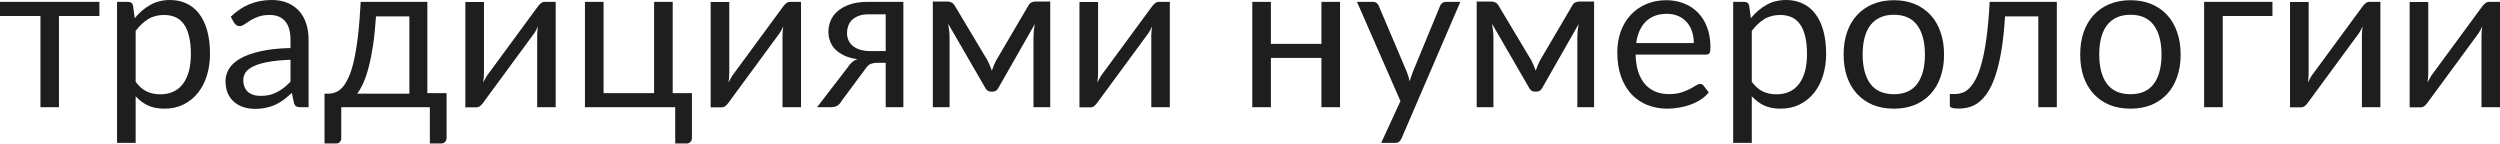 <?xml version="1.0" encoding="UTF-8"?> <svg xmlns="http://www.w3.org/2000/svg" width="866" height="50" viewBox="0 0 866 50" fill="none"> <path d="M34.433 5.547H20.422V37.135H14.011V5.547H0V0.648H34.433V5.547Z" fill="#1E1E1E"></path> <path d="M46.993 28.346C48.17 29.931 49.455 31.047 50.847 31.696C52.24 32.344 53.801 32.668 55.53 32.668C58.939 32.668 61.557 31.456 63.382 29.03C65.207 26.605 66.119 23.148 66.119 18.657C66.119 16.28 65.903 14.239 65.471 12.534C65.062 10.829 64.462 9.437 63.67 8.356C62.877 7.252 61.905 6.447 60.752 5.943C59.6 5.439 58.291 5.187 56.826 5.187C54.737 5.187 52.9 5.667 51.316 6.627C49.755 7.588 48.314 8.944 46.993 10.697V28.346ZM46.669 6.303C48.206 4.406 49.983 2.881 52 1.729C54.017 0.576 56.322 0 58.915 0C61.028 0 62.937 0.408 64.642 1.225C66.347 2.017 67.8 3.206 69 4.79C70.201 6.351 71.126 8.296 71.774 10.625C72.422 12.954 72.746 15.632 72.746 18.657C72.746 21.347 72.386 23.856 71.666 26.185C70.945 28.49 69.901 30.495 68.532 32.2C67.188 33.881 65.531 35.214 63.562 36.198C61.617 37.159 59.42 37.639 56.97 37.639C54.737 37.639 52.816 37.267 51.208 36.522C49.623 35.754 48.218 34.697 46.993 33.353V49.489H40.546V0.648H44.4C45.313 0.648 45.877 1.093 46.093 1.981L46.669 6.303Z" fill="#1E1E1E"></path> <path d="M100.629 20.71C97.676 20.806 95.155 21.047 93.066 21.431C91.001 21.791 89.308 22.271 87.987 22.871C86.69 23.472 85.742 24.18 85.142 24.997C84.565 25.813 84.277 26.725 84.277 27.734C84.277 28.694 84.433 29.523 84.745 30.219C85.058 30.916 85.478 31.492 86.006 31.948C86.558 32.38 87.195 32.704 87.915 32.92C88.659 33.113 89.452 33.209 90.292 33.209C91.421 33.209 92.453 33.101 93.39 32.884C94.326 32.644 95.203 32.308 96.019 31.876C96.859 31.444 97.652 30.927 98.396 30.327C99.165 29.727 99.909 29.043 100.629 28.274V20.71ZM79.919 5.799C81.936 3.854 84.109 2.401 86.438 1.441C88.767 0.48 91.349 0 94.182 0C96.223 0 98.036 0.336 99.621 1.008C101.206 1.681 102.538 2.617 103.619 3.818C104.699 5.018 105.516 6.471 106.068 8.176C106.62 9.881 106.896 11.754 106.896 13.795V37.135H104.051C103.427 37.135 102.947 37.038 102.61 36.846C102.274 36.63 102.01 36.222 101.818 35.622L101.098 32.164C100.137 33.053 99.201 33.845 98.288 34.541C97.376 35.214 96.415 35.79 95.407 36.27C94.398 36.726 93.318 37.075 92.165 37.315C91.037 37.579 89.776 37.711 88.383 37.711C86.966 37.711 85.634 37.519 84.385 37.135C83.137 36.726 82.044 36.126 81.108 35.334C80.195 34.541 79.463 33.545 78.91 32.344C78.382 31.12 78.118 29.679 78.118 28.022C78.118 26.581 78.514 25.201 79.307 23.88C80.099 22.535 81.384 21.347 83.161 20.314C84.938 19.282 87.255 18.441 90.112 17.793C92.969 17.121 96.475 16.736 100.629 16.64V13.795C100.629 10.961 100.017 8.824 98.792 7.384C97.568 5.919 95.779 5.187 93.426 5.187C91.841 5.187 90.508 5.391 89.428 5.799C88.371 6.183 87.447 6.627 86.654 7.132C85.886 7.612 85.214 8.056 84.637 8.464C84.085 8.848 83.533 9.041 82.981 9.041C82.548 9.041 82.176 8.932 81.864 8.716C81.552 8.476 81.288 8.188 81.072 7.852L79.919 5.799Z" fill="#1E1E1E"></path> <path d="M141.803 32.452V5.691H130.241C130.001 9.437 129.665 12.75 129.233 15.632C128.801 18.513 128.296 21.047 127.72 23.232C127.168 25.393 126.543 27.23 125.847 28.742C125.175 30.255 124.466 31.492 123.722 32.452H141.803ZM154.697 32.272V47.724C154.697 48.348 154.517 48.828 154.157 49.165C153.821 49.525 153.377 49.705 152.825 49.705H148.899V37.135H118.211V47.868C118.211 48.324 118.067 48.744 117.779 49.129C117.515 49.513 117.071 49.705 116.446 49.705H112.412V32.452H113.601C114.441 32.452 115.27 32.308 116.086 32.02C116.927 31.732 117.731 31.192 118.499 30.399C119.268 29.583 119.988 28.442 120.66 26.977C121.357 25.513 121.981 23.604 122.533 21.251C123.086 18.898 123.566 16.04 123.974 12.678C124.382 9.293 124.706 5.283 124.947 0.648H148.034V32.272H154.697Z" fill="#1E1E1E"></path> <path d="M192.492 0.648V37.135H186.081V12.354C186.081 11.874 186.105 11.358 186.153 10.805C186.201 10.253 186.261 9.701 186.333 9.149C186.117 9.629 185.901 10.073 185.685 10.481C185.469 10.889 185.241 11.262 185 11.598L167.388 35.55C167.124 35.934 166.787 36.306 166.379 36.666C165.995 37.002 165.563 37.171 165.082 37.171H161.193V0.684H167.64V25.465C167.64 25.921 167.616 26.425 167.568 26.977C167.52 27.506 167.46 28.046 167.388 28.598C167.604 28.142 167.82 27.722 168.036 27.338C168.252 26.93 168.468 26.557 168.684 26.221L186.297 2.269C186.561 1.885 186.897 1.525 187.306 1.189C187.714 0.828 188.158 0.648 188.638 0.648H192.492Z" fill="#1E1E1E"></path> <path d="M239.69 32.272V47.724C239.69 48.348 239.51 48.828 239.15 49.165C238.813 49.525 238.369 49.705 237.817 49.705H233.891V37.135H202.627V0.648H209.075V32.272H226.579V0.648H233.026V32.272H239.69Z" fill="#1E1E1E"></path> <path d="M277.472 0.648V37.135H271.061V12.354C271.061 11.874 271.085 11.358 271.133 10.805C271.181 10.253 271.241 9.701 271.313 9.149C271.097 9.629 270.881 10.073 270.665 10.481C270.449 10.889 270.221 11.262 269.98 11.598L252.368 35.55C252.103 35.934 251.767 36.306 251.359 36.666C250.975 37.002 250.543 37.171 250.062 37.171H246.173V0.684H252.62V25.465C252.62 25.921 252.596 26.425 252.548 26.977C252.5 27.506 252.44 28.046 252.368 28.598C252.584 28.142 252.8 27.722 253.016 27.338C253.232 26.93 253.448 26.557 253.664 26.221L271.277 2.269C271.541 1.885 271.877 1.525 272.286 1.189C272.694 0.828 273.138 0.648 273.618 0.648H277.472Z" fill="#1E1E1E"></path> <path d="M306.805 17.685V4.97H300.682C299.313 4.97 298.161 5.175 297.224 5.583C296.288 5.967 295.531 6.471 294.955 7.096C294.403 7.696 294.007 8.38 293.766 9.149C293.526 9.893 293.406 10.637 293.406 11.382C293.406 13.351 294.127 14.899 295.567 16.028C297.008 17.133 298.977 17.685 301.474 17.685H306.805ZM312.928 0.648V37.135H306.805V21.755H303.996C303.323 21.755 302.759 21.815 302.303 21.935C301.871 22.031 301.486 22.175 301.15 22.367C300.838 22.559 300.562 22.811 300.322 23.124C300.082 23.412 299.829 23.748 299.565 24.132L291.569 34.901C291.161 35.67 290.657 36.234 290.057 36.594C289.48 36.955 288.628 37.135 287.499 37.135H283.033L293.622 23.376C294.487 21.935 295.627 20.974 297.044 20.494C295.195 20.254 293.634 19.822 292.362 19.198C291.089 18.573 290.045 17.841 289.228 17C288.436 16.136 287.859 15.188 287.499 14.155C287.139 13.123 286.959 12.078 286.959 11.021C286.959 9.773 287.199 8.524 287.679 7.276C288.184 6.027 288.976 4.922 290.057 3.962C291.137 2.977 292.53 2.185 294.235 1.585C295.963 0.96 298.053 0.648 300.502 0.648H312.928Z" fill="#1E1E1E"></path> <path d="M363.797 0.54V37.135H357.998V12.895C357.998 12.222 358.034 11.478 358.106 10.661C358.202 9.821 358.323 9.04 358.467 8.32L345.788 30.543C345.596 30.903 345.344 31.192 345.032 31.408C344.72 31.624 344.36 31.732 343.951 31.732H343.231C342.823 31.732 342.451 31.624 342.114 31.408C341.802 31.192 341.55 30.903 341.358 30.543L328.464 8.248C328.584 8.968 328.692 9.761 328.788 10.625C328.884 11.466 328.932 12.222 328.932 12.895V37.135H323.133V0.54H328.284C328.74 0.54 329.184 0.648 329.616 0.864C330.048 1.056 330.421 1.429 330.733 1.981L342.114 20.998C342.667 22.103 343.159 23.268 343.591 24.492C343.999 23.22 344.48 22.055 345.032 20.998L356.198 1.981C356.51 1.405 356.882 1.021 357.314 0.828C357.746 0.636 358.191 0.54 358.647 0.54H363.797Z" fill="#1E1E1E"></path> <path d="M405.224 0.648V37.135H398.812V12.354C398.812 11.874 398.837 11.358 398.885 10.805C398.933 10.253 398.993 9.701 399.065 9.149C398.848 9.629 398.632 10.073 398.416 10.481C398.2 10.889 397.972 11.262 397.732 11.598L380.119 35.55C379.855 35.934 379.519 36.306 379.111 36.666C378.726 37.002 378.294 37.171 377.814 37.171H373.924V0.684H380.371V25.465C380.371 25.921 380.347 26.425 380.299 26.977C380.251 27.506 380.191 28.046 380.119 28.598C380.335 28.142 380.551 27.722 380.767 27.338C380.984 26.93 381.2 26.557 381.416 26.221L399.029 2.269C399.293 1.885 399.629 1.525 400.037 1.189C400.445 0.828 400.89 0.648 401.37 0.648H405.224Z" fill="#1E1E1E"></path> <path d="M464.189 0.648V37.135H457.742V20.062H440.237V37.135H433.79V0.648H440.237V15.2H457.742V0.648H464.189Z" fill="#1E1E1E"></path> <path d="M505.86 0.648L485.51 47.904C485.294 48.384 485.018 48.768 484.682 49.056C484.369 49.345 483.877 49.489 483.205 49.489H478.451L485.114 35.01L470.058 0.648H475.605C476.157 0.648 476.59 0.792 476.902 1.081C477.238 1.345 477.466 1.645 477.586 1.981L487.347 24.96C487.731 25.969 488.055 27.026 488.32 28.13C488.656 27.002 489.016 25.933 489.4 24.924L498.873 1.981C499.017 1.597 499.257 1.285 499.593 1.045C499.953 0.78 500.35 0.648 500.782 0.648H505.86Z" fill="#1E1E1E"></path> <path d="M552.188 0.54V37.135H546.39V12.895C546.39 12.222 546.426 11.478 546.498 10.661C546.594 9.821 546.714 9.04 546.858 8.32L534.179 30.543C533.987 30.903 533.735 31.192 533.423 31.408C533.111 31.624 532.751 31.732 532.343 31.732H531.622C531.214 31.732 530.842 31.624 530.506 31.408C530.193 31.192 529.941 30.903 529.749 30.543L516.855 8.248C516.975 8.968 517.083 9.761 517.179 10.625C517.275 11.466 517.323 12.222 517.323 12.895V37.135H511.524V0.54H516.675C517.131 0.54 517.575 0.648 518.007 0.864C518.44 1.056 518.812 1.429 519.124 1.981L530.506 20.998C531.058 22.103 531.55 23.268 531.982 24.492C532.391 23.22 532.871 22.055 533.423 20.998L544.589 1.981C544.901 1.405 545.273 1.021 545.705 0.828C546.137 0.636 546.582 0.54 547.038 0.54H552.188Z" fill="#1E1E1E"></path> <path d="M586.735 14.912C586.735 13.423 586.519 12.066 586.087 10.841C585.679 9.593 585.067 8.524 584.25 7.636C583.458 6.723 582.485 6.027 581.333 5.547C580.18 5.043 578.871 4.79 577.407 4.79C574.333 4.79 571.896 5.691 570.095 7.492C568.318 9.269 567.214 11.742 566.781 14.912H586.735ZM591.922 32.02C591.13 32.98 590.181 33.821 589.077 34.541C587.972 35.238 586.783 35.814 585.511 36.27C584.262 36.726 582.965 37.062 581.621 37.279C580.276 37.519 578.943 37.639 577.623 37.639C575.102 37.639 572.772 37.219 570.635 36.378C568.522 35.514 566.685 34.265 565.125 32.632C563.588 30.976 562.387 28.934 561.523 26.509C560.658 24.084 560.226 21.299 560.226 18.153C560.226 15.608 560.61 13.231 561.379 11.021C562.171 8.812 563.3 6.903 564.764 5.295C566.229 3.662 568.018 2.389 570.131 1.477C572.244 0.54 574.621 0.072 577.263 0.072C579.448 0.072 581.465 0.444 583.314 1.189C585.187 1.909 586.796 2.965 588.14 4.358C589.509 5.727 590.577 7.432 591.346 9.473C592.114 11.49 592.498 13.795 592.498 16.388C592.498 17.397 592.39 18.069 592.174 18.405C591.958 18.741 591.55 18.909 590.95 18.909H566.565C566.637 21.215 566.95 23.22 567.502 24.924C568.078 26.629 568.87 28.058 569.879 29.211C570.887 30.339 572.088 31.192 573.481 31.768C574.873 32.32 576.434 32.596 578.163 32.596C579.772 32.596 581.153 32.416 582.305 32.056C583.482 31.672 584.49 31.264 585.331 30.831C586.171 30.399 586.867 30.003 587.42 29.643C587.996 29.259 588.488 29.067 588.897 29.067C589.425 29.067 589.833 29.271 590.121 29.679L591.922 32.02Z" fill="#1E1E1E"></path> <path d="M606.821 28.346C607.997 29.931 609.282 31.047 610.674 31.696C612.067 32.344 613.628 32.668 615.357 32.668C618.767 32.668 621.384 31.456 623.209 29.03C625.034 26.605 625.946 23.148 625.946 18.657C625.946 16.28 625.73 14.239 625.298 12.534C624.89 10.829 624.289 9.437 623.497 8.356C622.704 7.252 621.732 6.447 620.579 5.943C619.427 5.439 618.118 5.187 616.653 5.187C614.564 5.187 612.727 5.667 611.143 6.627C609.582 7.588 608.141 8.944 606.821 10.697V28.346ZM606.496 6.303C608.033 4.406 609.81 2.881 611.827 1.729C613.844 0.576 616.149 0 618.743 0C620.856 0 622.765 0.408 624.469 1.225C626.174 2.017 627.627 3.206 628.828 4.79C630.028 6.351 630.953 8.296 631.601 10.625C632.249 12.954 632.573 15.632 632.573 18.657C632.573 21.347 632.213 23.856 631.493 26.185C630.773 28.49 629.728 30.495 628.359 32.2C627.015 33.881 625.358 35.214 623.389 36.198C621.444 37.159 619.247 37.639 616.797 37.639C614.564 37.639 612.643 37.267 611.035 36.522C609.45 35.754 608.045 34.697 606.821 33.353V49.489H600.373V0.648H604.227C605.14 0.648 605.704 1.093 605.92 1.981L606.496 6.303Z" fill="#1E1E1E"></path> <path d="M656.062 0.072C658.728 0.072 661.129 0.516 663.266 1.405C665.403 2.293 667.228 3.554 668.741 5.187C670.253 6.819 671.406 8.8 672.198 11.13C673.015 13.435 673.423 16.016 673.423 18.873C673.423 21.755 673.015 24.348 672.198 26.653C671.406 28.959 670.253 30.927 668.741 32.56C667.228 34.193 665.403 35.454 663.266 36.342C661.129 37.207 658.728 37.639 656.062 37.639C653.373 37.639 650.948 37.207 648.787 36.342C646.65 35.454 644.825 34.193 643.312 32.56C641.799 30.927 640.635 28.959 639.818 26.653C639.026 24.348 638.63 21.755 638.63 18.873C638.63 16.016 639.026 13.435 639.818 11.13C640.635 8.8 641.799 6.819 643.312 5.187C644.825 3.554 646.65 2.293 648.787 1.405C650.948 0.516 653.373 0.072 656.062 0.072ZM656.062 32.632C659.664 32.632 662.353 31.432 664.13 29.03C665.907 26.605 666.796 23.232 666.796 18.909C666.796 14.563 665.907 11.178 664.13 8.752C662.353 6.327 659.664 5.115 656.062 5.115C654.237 5.115 652.641 5.427 651.272 6.051C649.927 6.675 648.799 7.576 647.886 8.752C646.998 9.929 646.325 11.382 645.869 13.111C645.437 14.815 645.221 16.748 645.221 18.909C645.221 23.232 646.109 26.605 647.886 29.03C649.687 31.432 652.412 32.632 656.062 32.632Z" fill="#1E1E1E"></path> <path d="M712.483 37.135H706.072V5.691H694.546C694.258 10.325 693.826 14.335 693.25 17.721C692.673 21.082 691.977 23.952 691.161 26.329C690.368 28.682 689.468 30.603 688.459 32.092C687.475 33.557 686.43 34.697 685.326 35.514C684.245 36.33 683.117 36.882 681.94 37.171C680.788 37.459 679.635 37.603 678.482 37.603C676.441 37.603 675.421 37.279 675.421 36.63V32.56H677.294C678.11 32.56 678.939 32.416 679.779 32.128C680.619 31.84 681.436 31.288 682.228 30.471C683.045 29.655 683.825 28.514 684.569 27.05C685.314 25.561 685.986 23.64 686.586 21.287C687.211 18.91 687.739 16.04 688.171 12.678C688.627 9.293 688.976 5.283 689.216 0.648H712.483V37.135Z" fill="#1E1E1E"></path> <path d="M738.017 0.072C740.683 0.072 743.084 0.516 745.221 1.405C747.358 2.293 749.183 3.554 750.696 5.187C752.208 6.819 753.361 8.8 754.153 11.13C754.97 13.435 755.378 16.016 755.378 18.873C755.378 21.755 754.97 24.348 754.153 26.653C753.361 28.959 752.208 30.927 750.696 32.56C749.183 34.193 747.358 35.454 745.221 36.342C743.084 37.207 740.683 37.639 738.017 37.639C735.328 37.639 732.903 37.207 730.742 36.342C728.605 35.454 726.78 34.193 725.267 32.56C723.754 30.927 722.59 28.959 721.773 26.653C720.981 24.348 720.585 21.755 720.585 18.873C720.585 16.016 720.981 13.435 721.773 11.13C722.59 8.8 723.754 6.819 725.267 5.187C726.78 3.554 728.605 2.293 730.742 1.405C732.903 0.516 735.328 0.072 738.017 0.072ZM738.017 32.632C741.619 32.632 744.308 31.432 746.085 29.03C747.862 26.605 748.751 23.232 748.751 18.909C748.751 14.563 747.862 11.178 746.085 8.752C744.308 6.327 741.619 5.115 738.017 5.115C736.192 5.115 734.596 5.427 733.227 6.051C731.882 6.675 730.754 7.576 729.841 8.752C728.953 9.929 728.28 11.382 727.824 13.111C727.392 14.815 727.176 16.748 727.176 18.909C727.176 23.232 728.064 26.605 729.841 29.03C731.642 31.432 734.368 32.632 738.017 32.632Z" fill="#1E1E1E"></path> <path d="M787.174 5.547H769.957V37.135H763.51V0.648H787.174V5.547Z" fill="#1E1E1E"></path> <path d="M824.566 0.648V37.135H818.155V12.354C818.155 11.874 818.179 11.358 818.227 10.805C818.275 10.253 818.335 9.701 818.407 9.149C818.191 9.629 817.975 10.073 817.759 10.481C817.543 10.889 817.315 11.262 817.075 11.598L799.462 35.55C799.198 35.934 798.862 36.306 798.453 36.666C798.069 37.002 797.637 37.171 797.157 37.171H793.267V0.684H799.714V25.465C799.714 25.921 799.69 26.425 799.642 26.977C799.594 27.506 799.534 28.046 799.462 28.598C799.678 28.142 799.894 27.722 800.11 27.338C800.326 26.93 800.542 26.557 800.758 26.221L818.371 2.269C818.635 1.885 818.972 1.525 819.38 1.189C819.788 0.828 820.232 0.648 820.713 0.648H824.566Z" fill="#1E1E1E"></path> <path d="M866.001 0.648V37.135H859.59V12.354C859.59 11.874 859.614 11.358 859.662 10.805C859.71 10.253 859.77 9.701 859.842 9.149C859.626 9.629 859.41 10.073 859.194 10.481C858.978 10.889 858.75 11.262 858.509 11.598L840.897 35.55C840.633 35.934 840.296 36.306 839.888 36.666C839.504 37.002 839.072 37.171 838.592 37.171H834.702V0.684H841.149V25.465C841.149 25.921 841.125 26.425 841.077 26.977C841.029 27.506 840.969 28.046 840.897 28.598C841.113 28.142 841.329 27.722 841.545 27.338C841.761 26.93 841.977 26.557 842.193 26.221L859.806 2.269C860.07 1.885 860.406 1.525 860.815 1.189C861.223 0.828 861.667 0.648 862.147 0.648H866.001Z" fill="#1E1E1E"></path> </svg> 